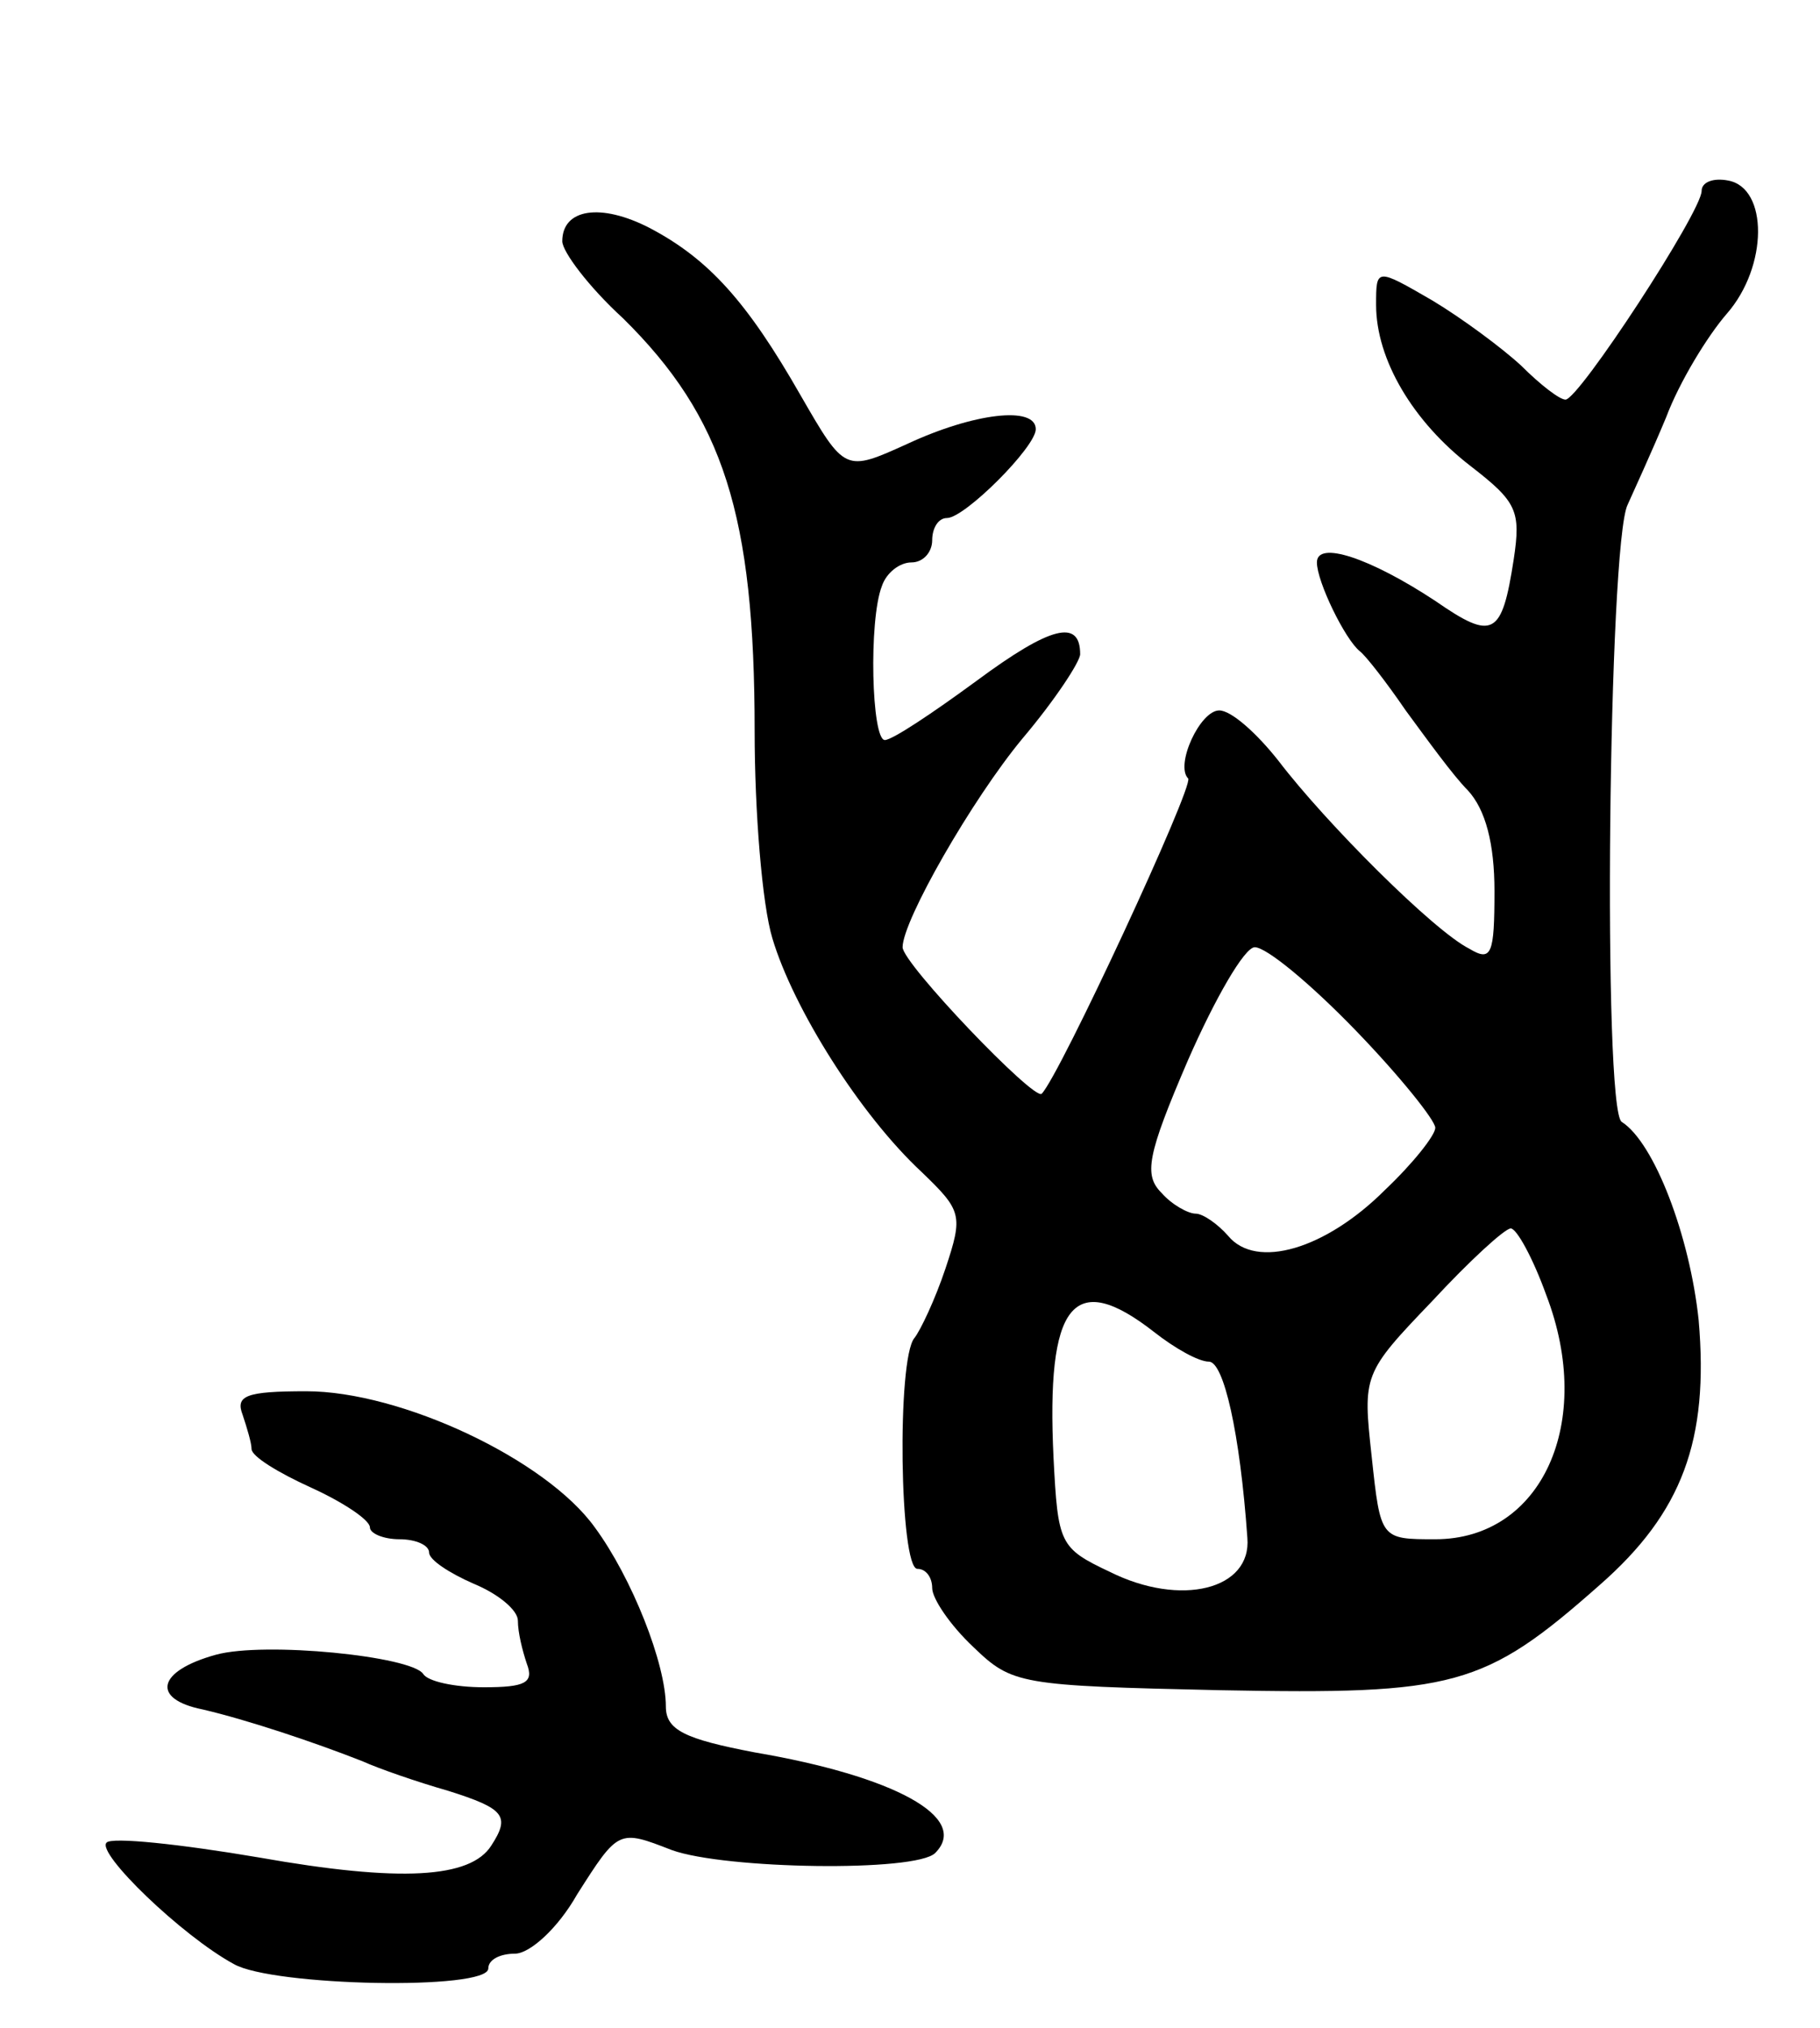 <svg version="1.0" xmlns="http://www.w3.org/2000/svg" width="123" height="137" viewBox="0 0 123 137" ><g transform="translate(0,137) scale(0.1,-0.1)" ><path d="M1150 1241 c0 -14 -83 -141 -92 -141 -4 0 -17 10 -30 23 -13 12 -40 32 -60 44 -38 22 -38 22 -38 -3 0 -37 25 -79 64 -109 31 -24 34 -30 29 -63 -8 -52 -14 -55 -53 -28 -44 29 -80 41 -80 26 0 -13 19 -52 29 -60 4 -3 18 -21 31 -40 14 -19 32 -44 42 -54 12 -13 18 -36 18 -68 0 -43 -2 -48 -17 -39 -24 12 -97 85 -129 127 -15 19 -32 34 -40 34 -13 0 -30 -37 -21 -46 4 -5 -87 -201 -99 -213 -5 -5 -94 88 -94 99 0 18 47 100 81 141 22 26 39 52 39 57 0 24 -20 19 -70 -18 -30 -22 -57 -40 -62 -40 -9 0 -11 81 -2 104 3 9 12 16 20 16 8 0 14 7 14 15 0 8 4 15 10 15 12 0 60 48 60 60 0 16 -42 11 -87 -10 -42 -19 -42 -19 -72 33 -36 63 -62 92 -102 113 -33 17 -59 13 -59 -9 0 -7 18 -31 41 -52 68 -67 89 -133 89 -279 0 -54 5 -117 12 -140 14 -47 59 -119 101 -158 27 -26 28 -29 16 -65 -7 -21 -17 -42 -21 -47 -12 -14 -10 -156 2 -156 6 0 10 -6 10 -13 0 -7 12 -25 28 -40 26 -25 31 -26 167 -29 158 -3 178 2 256 71 56 49 74 98 67 179 -6 57 -30 120 -52 134 -13 8 -9 391 4 417 4 9 16 35 26 59 9 24 28 55 41 70 28 32 28 85 1 90 -10 2 -18 -1 -18 -7z m-234 -567 c30 -31 54 -61 54 -66 0 -5 -15 -24 -34 -42 -40 -40 -87 -54 -106 -31 -7 8 -17 15 -22 15 -5 0 -16 6 -23 14 -12 12 -10 25 18 90 18 41 38 76 45 76 8 0 38 -25 68 -56z m129 -179 c33 -86 -3 -165 -75 -165 -37 0 -37 0 -43 56 -6 55 -6 56 41 105 25 27 49 49 53 49 4 0 15 -20 24 -45z m-265 -25 c14 -11 30 -20 37 -20 10 0 21 -48 26 -119 3 -35 -45 -47 -93 -23 -34 16 -35 19 -38 77 -5 104 13 128 68 85z"/><path d="M164 414 c3 -9 6 -19 6 -23 0 -5 18 -16 40 -26 22 -10 40 -22 40 -27 0 -4 9 -8 20 -8 11 0 20 -4 20 -9 0 -5 14 -14 30 -21 17 -7 30 -18 30 -25 0 -8 3 -20 6 -29 5 -13 -1 -16 -29 -16 -20 0 -38 4 -41 9 -8 12 -107 22 -140 13 -40 -11 -44 -30 -9 -37 30 -7 75 -22 108 -35 11 -5 37 -14 58 -20 38 -12 42 -17 29 -37 -14 -22 -61 -25 -157 -8 -53 9 -100 14 -103 10 -7 -7 51 -63 86 -82 26 -15 172 -18 172 -3 0 6 8 10 18 10 10 0 29 17 42 40 28 44 28 44 64 30 36 -13 165 -15 178 -2 24 24 -28 52 -122 68 -47 9 -60 15 -60 31 0 29 -23 87 -48 121 -33 46 -131 92 -195 92 -41 0 -48 -3 -43 -16z"/></g></svg> 
